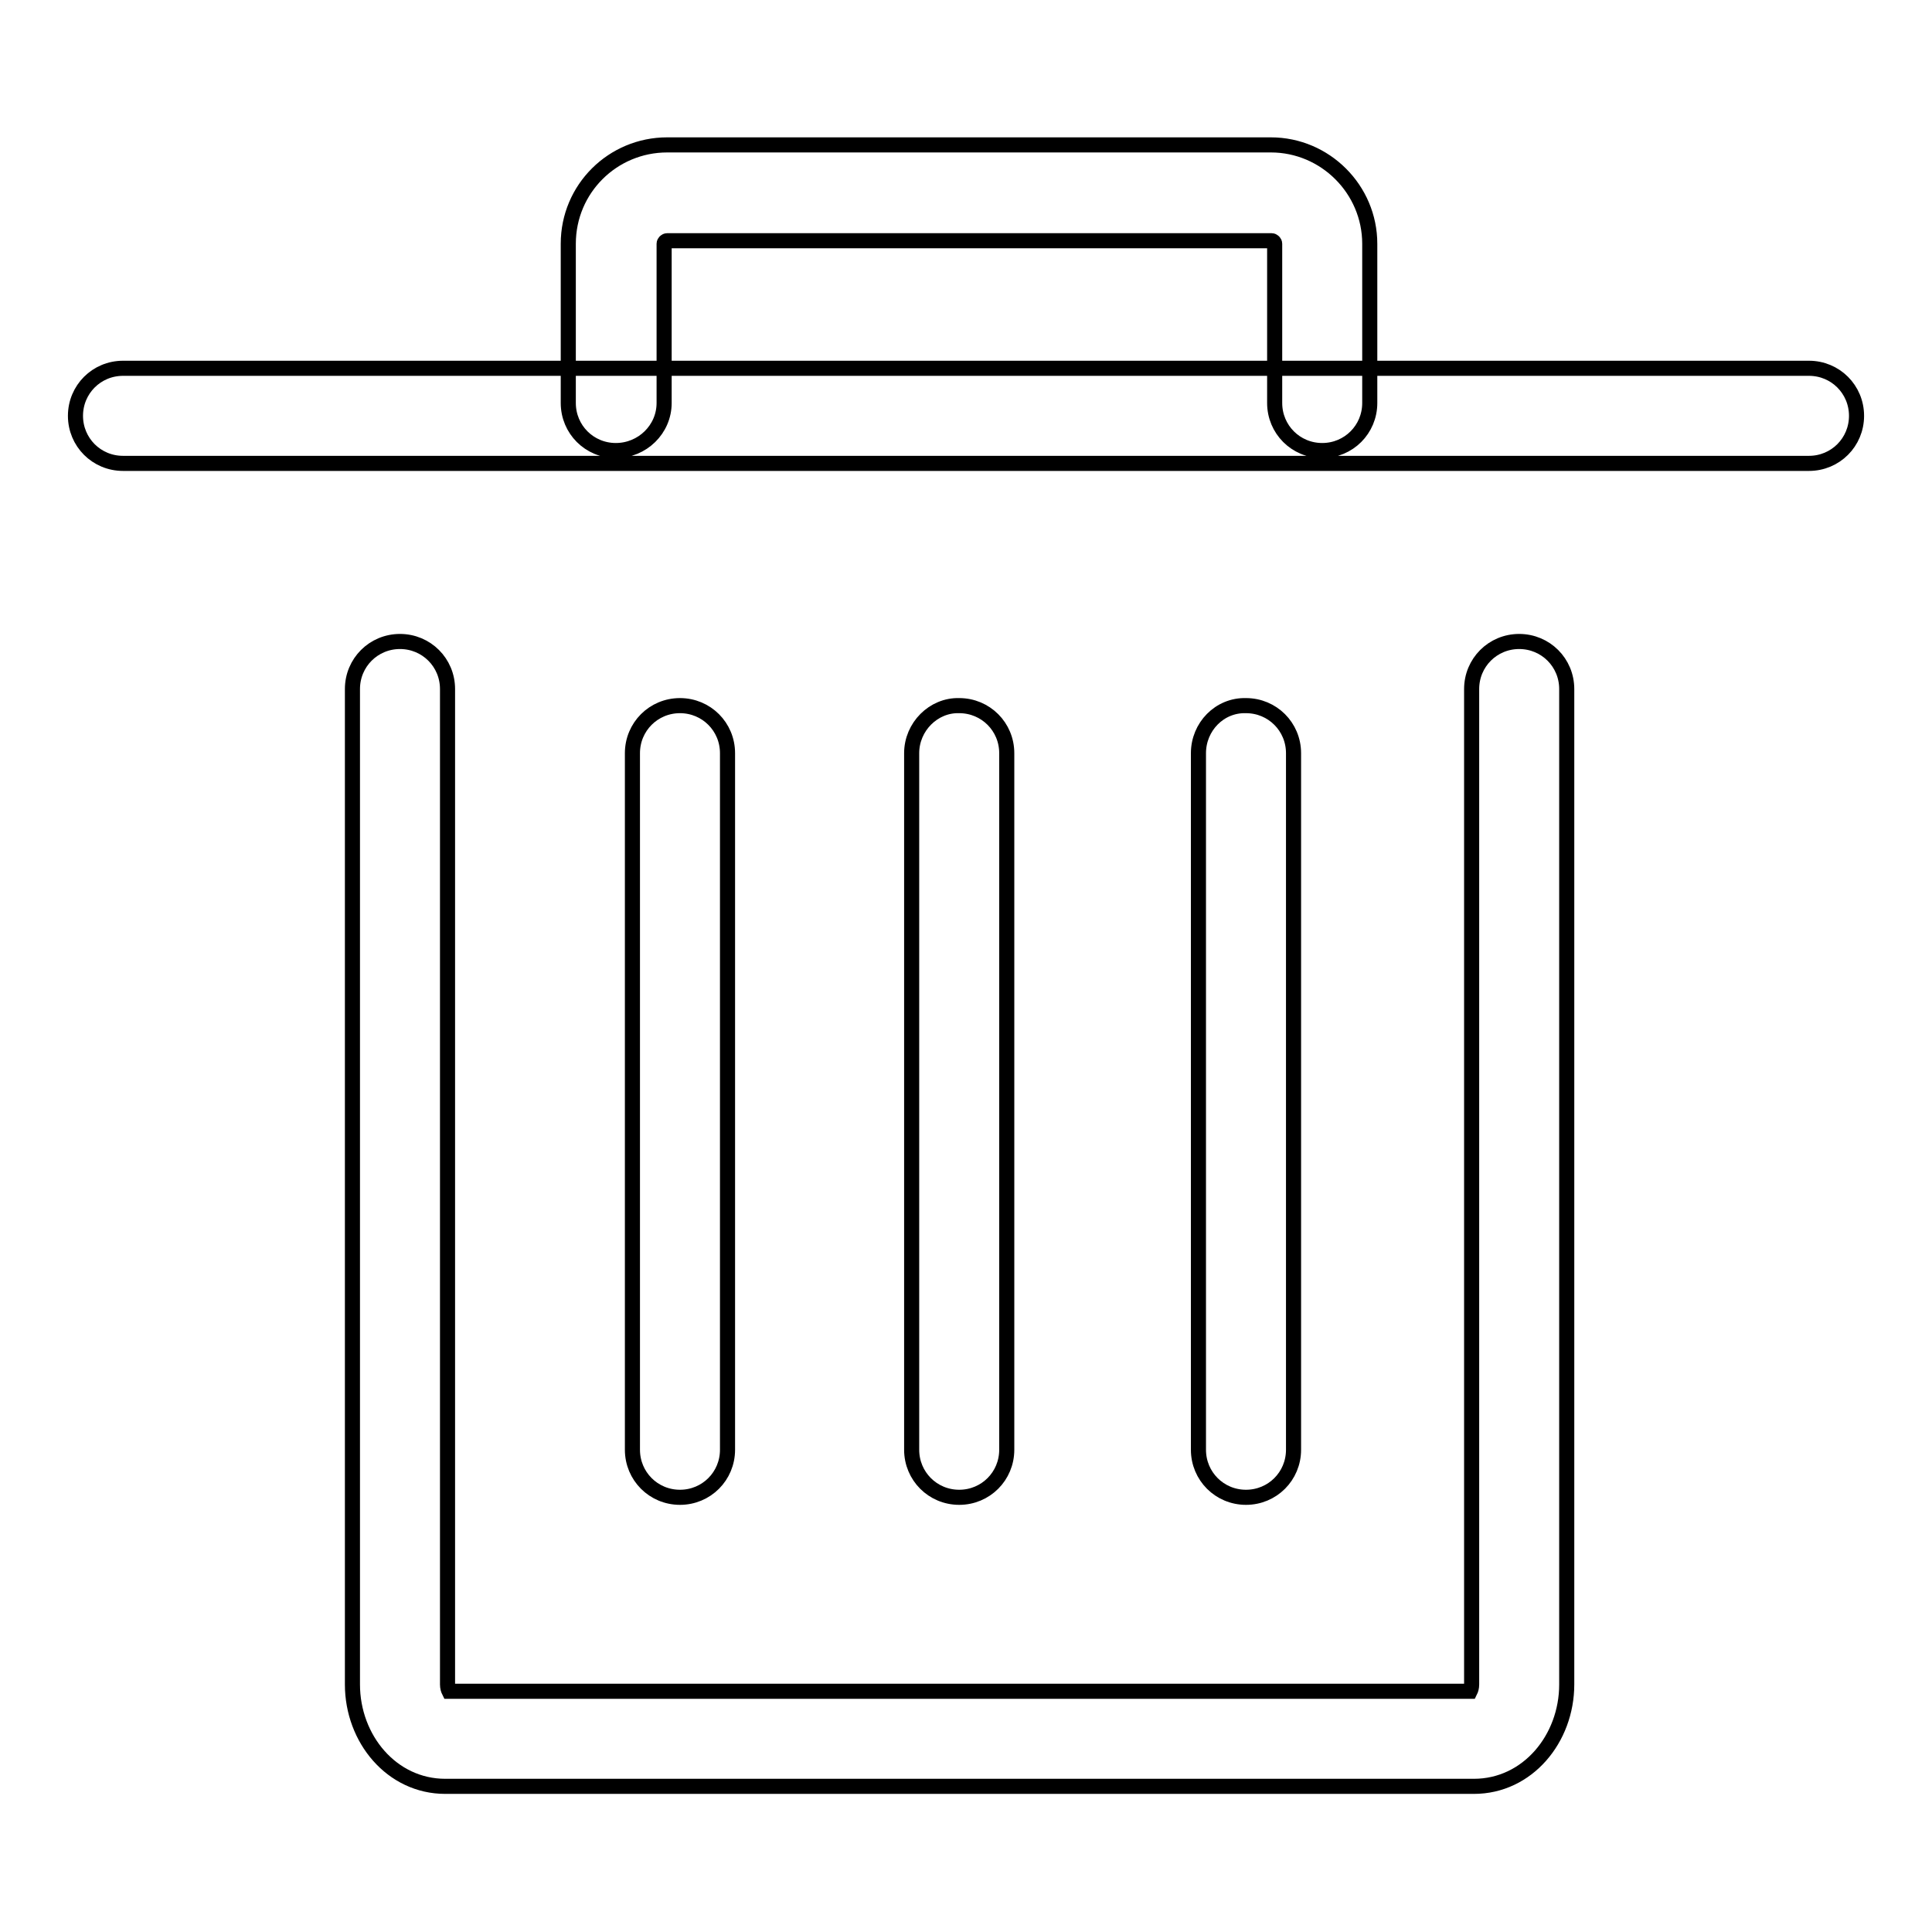 <?xml version="1.0" encoding="utf-8"?>
<!-- Svg Vector Icons : http://www.onlinewebfonts.com/icon -->
<!DOCTYPE svg PUBLIC "-//W3C//DTD SVG 1.1//EN" "http://www.w3.org/Graphics/SVG/1.1/DTD/svg11.dtd">
<svg version="1.1" xmlns="http://www.w3.org/2000/svg" xmlns:xlink="http://www.w3.org/1999/xlink" x="0px" y="0px" viewBox="0 0 256 256" enable-background="new 0 0 256 256" xml:space="preserve">
<g> <path stroke-width="2" fill-opacity="0" stroke="#000000"  d="M59.5,224.1c-0.1-0.2-0.2-0.5-0.2-0.9V91.3c0-3.5-2.8-6.3-6.3-6.3c-3.5,0-6.3,2.8-6.3,6.3v131.9 c0,7.2,5.2,13.5,12.3,13.5h136.3c7.1,0,12.3-6.3,12.3-13.5V91.3c0-3.5-2.8-6.3-6.3-6.3c-3.5,0-6.3,2.8-6.3,6.3c0,0,0,0,0,0v131.9 c0,0.4-0.1,0.7-0.2,0.9H59.5z M16.3,61.4h223.4c3.5,0,6.3-2.8,6.3-6.3c0-3.5-2.8-6.3-6.3-6.3H16.3c-3.5,0-6.3,2.8-6.3,6.3 C10,58.6,12.8,61.4,16.3,61.4z M83.8,99.8v92.3c0,3.5,2.8,6.3,6.3,6.3s6.3-2.8,6.3-6.3V99.8c0-3.5-2.8-6.3-6.3-6.3 S83.8,96.3,83.8,99.8z M120.8,99.8v92.3c0,3.5,2.8,6.3,6.3,6.3c3.5,0,6.3-2.8,6.3-6.3c0,0,0,0,0,0V99.8c0-3.5-2.8-6.3-6.3-6.3 C123.7,93.4,120.8,96.3,120.8,99.8C120.8,99.8,120.8,99.8,120.8,99.8z M158.8,99.8v92.3c0,3.5,2.8,6.3,6.3,6.3 c3.5,0,6.3-2.8,6.3-6.3c0,0,0,0,0,0V99.8c0-3.5-2.8-6.3-6.3-6.3C161.6,93.4,158.8,96.3,158.8,99.8 C158.8,99.8,158.8,99.8,158.8,99.8z M88,53.4V32.3c0-0.2,0.2-0.4,0.4-0.4h80.1c0.2,0,0.4,0.2,0.4,0.4v21.1c0,3.5,2.8,6.3,6.3,6.3 c3.5,0,6.3-2.8,6.3-6.3c0,0,0,0,0,0V32.3c0-7.2-5.9-13.1-13.1-13.1H88.4c-7.2,0-13.1,5.8-13.1,13.1v21.1c0,3.5,2.8,6.3,6.3,6.3 S88,56.9,88,53.4z"/></g>
</svg>